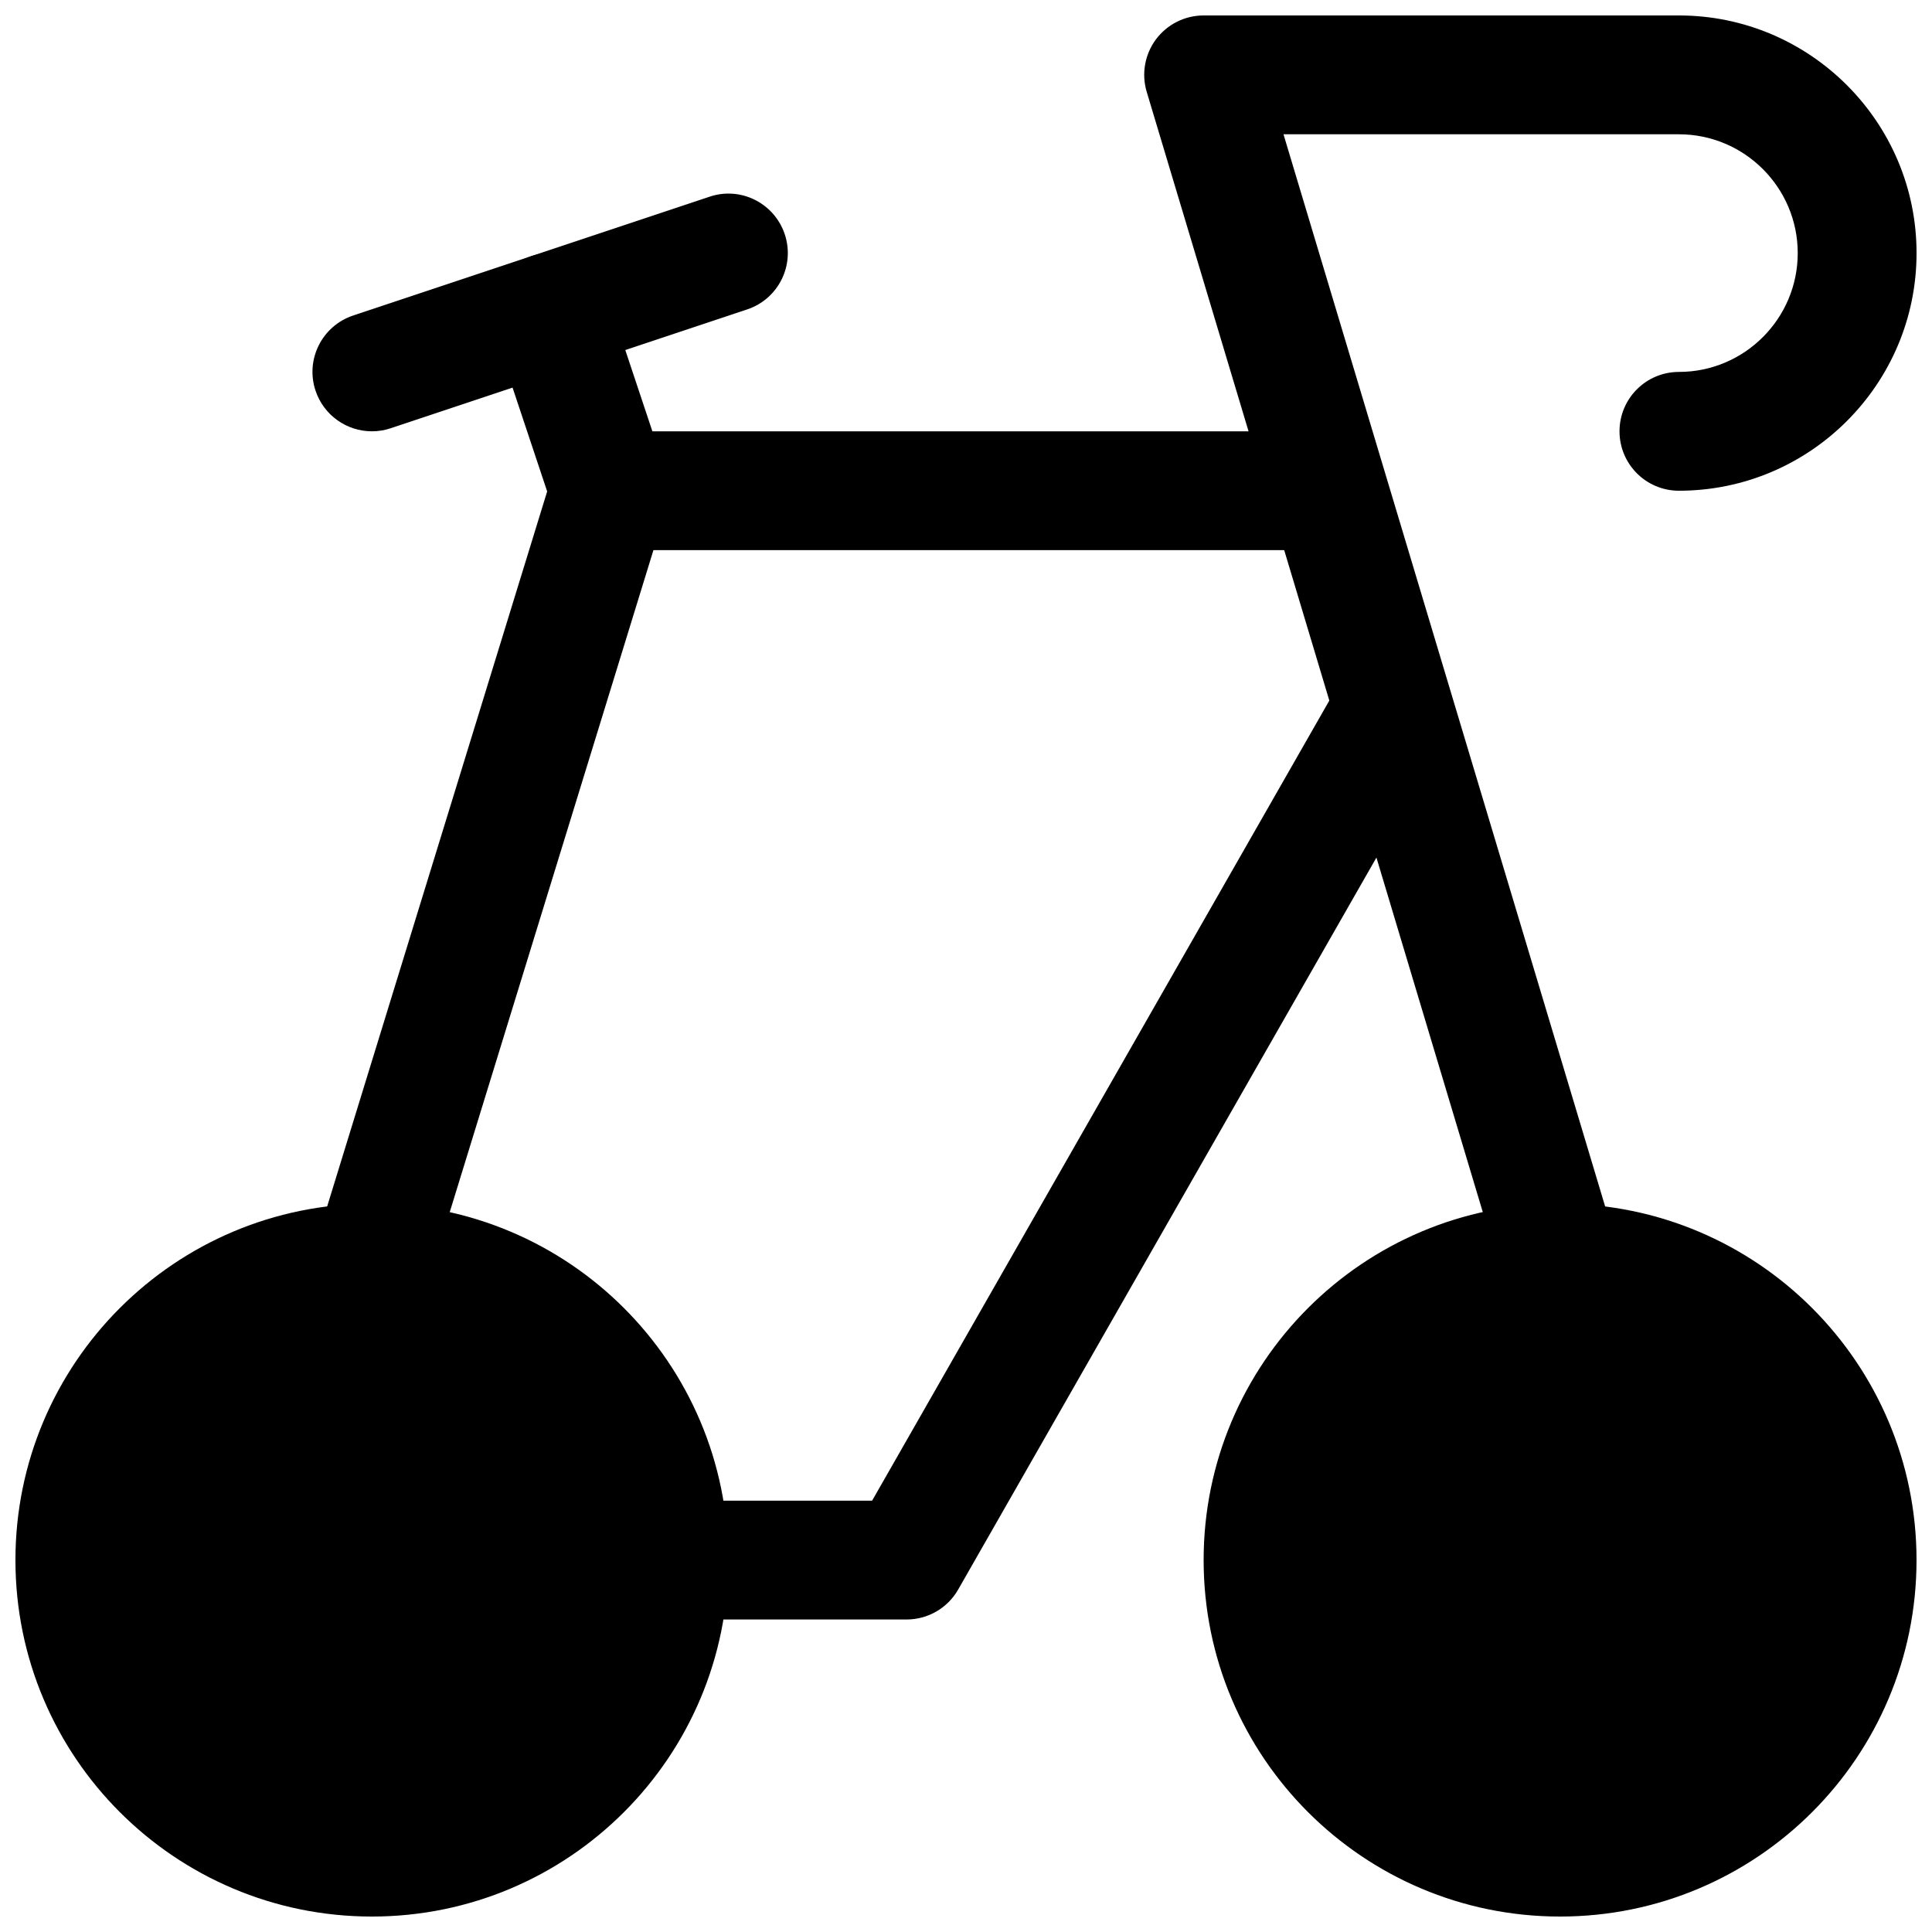 <?xml version="1.0" encoding="UTF-8"?>
<!-- Uploaded to: SVG Repo, www.svgrepo.com, Generator: SVG Repo Mixer Tools -->
<svg width="800px" height="800px" version="1.1" viewBox="144 144 512 512" xmlns="http://www.w3.org/2000/svg">
 <defs>
  <clipPath id="c">
   <path d="m148.09 462h189.91v189.9h-189.91z"/>
  </clipPath>
  <clipPath id="b">
   <path d="m462 462h189.9v189.9h-189.9z"/>
  </clipPath>
  <clipPath id="a">
   <path d="m447 148.09h204.9v346.91h-204.9z"/>
  </clipPath>
 </defs>
 <g clip-path="url(#c)">
  <path d="m337.02 557.44c0 52.172-42.293 94.465-94.465 94.465s-94.465-42.293-94.465-94.465c0-52.168 42.293-94.461 94.465-94.461s94.465 42.293 94.465 94.461"/>
 </g>
 <g clip-path="url(#b)">
  <path d="m651.9 557.44c0 52.172-42.293 94.465-94.465 94.465-52.168 0-94.461-42.293-94.461-94.465 0-52.168 42.293-94.461 94.461-94.461 52.172 0 94.465 42.293 94.465 94.461"/>
 </g>
 <path d="m384.25 573.18h-62.977c-8.691 0-15.742-7.039-15.742-15.742 0-8.707 7.055-15.742 15.742-15.742h53.844l121.42-212.48c4.297-7.559 13.918-10.188 21.477-5.856 7.543 4.312 10.172 13.934 5.856 21.477l-125.95 220.42c-2.801 4.902-8.012 7.926-13.664 7.926z"/>
 <g clip-path="url(#a)">
  <path d="m557.44 494.46c-6.785 0-13.035-4.394-15.082-11.227l-94.465-314.88c-1.434-4.769-0.52-9.918 2.441-13.918 2.992-3.992 7.668-6.34 12.645-6.34h125.95c34.73 0 62.977 28.246 62.977 62.977 0 34.73-28.246 62.977-62.977 62.977-8.707 0-15.742-7.055-15.742-15.742 0-8.691 7.039-15.742 15.742-15.742 17.367 0 31.488-14.121 31.488-31.488 0-17.367-14.121-31.488-31.488-31.488h-104.79l88.387 294.62c2.488 8.312-2.234 17.098-10.562 19.602-1.516 0.438-3.027 0.656-4.523 0.656z"/>
 </g>
 <path d="m242.56 494.46c-1.543 0-3.102-0.219-4.629-0.691-8.312-2.566-12.973-11.383-10.422-19.68l62.977-204.67c2.031-6.613 8.137-11.117 15.051-11.117h188.93c8.707 0 15.742 7.055 15.742 15.742 0 8.691-7.039 15.742-15.742 15.742l-177.3 0.004-59.559 193.56c-2.078 6.769-8.312 11.113-15.051 11.113z"/>
 <path d="m305.54 289.79c-6.598 0-12.738-4.172-14.941-10.77l-15.742-47.23c-2.758-8.25 1.715-17.16 9.965-19.918 8.266-2.769 17.16 1.719 19.914 9.969l15.742 47.23c2.754 8.25-1.699 17.16-9.949 19.918-1.668 0.551-3.352 0.801-4.988 0.801z"/>
 <path d="m242.56 258.3c-6.598 0-12.738-4.172-14.941-10.77-2.754-8.246 1.715-17.16 9.965-19.914l94.465-31.488c8.266-2.785 17.16 1.715 19.918 9.949 2.754 8.25-1.699 17.16-9.949 19.918l-94.465 31.488c-1.672 0.566-3.356 0.816-4.992 0.816z"/>
</svg>